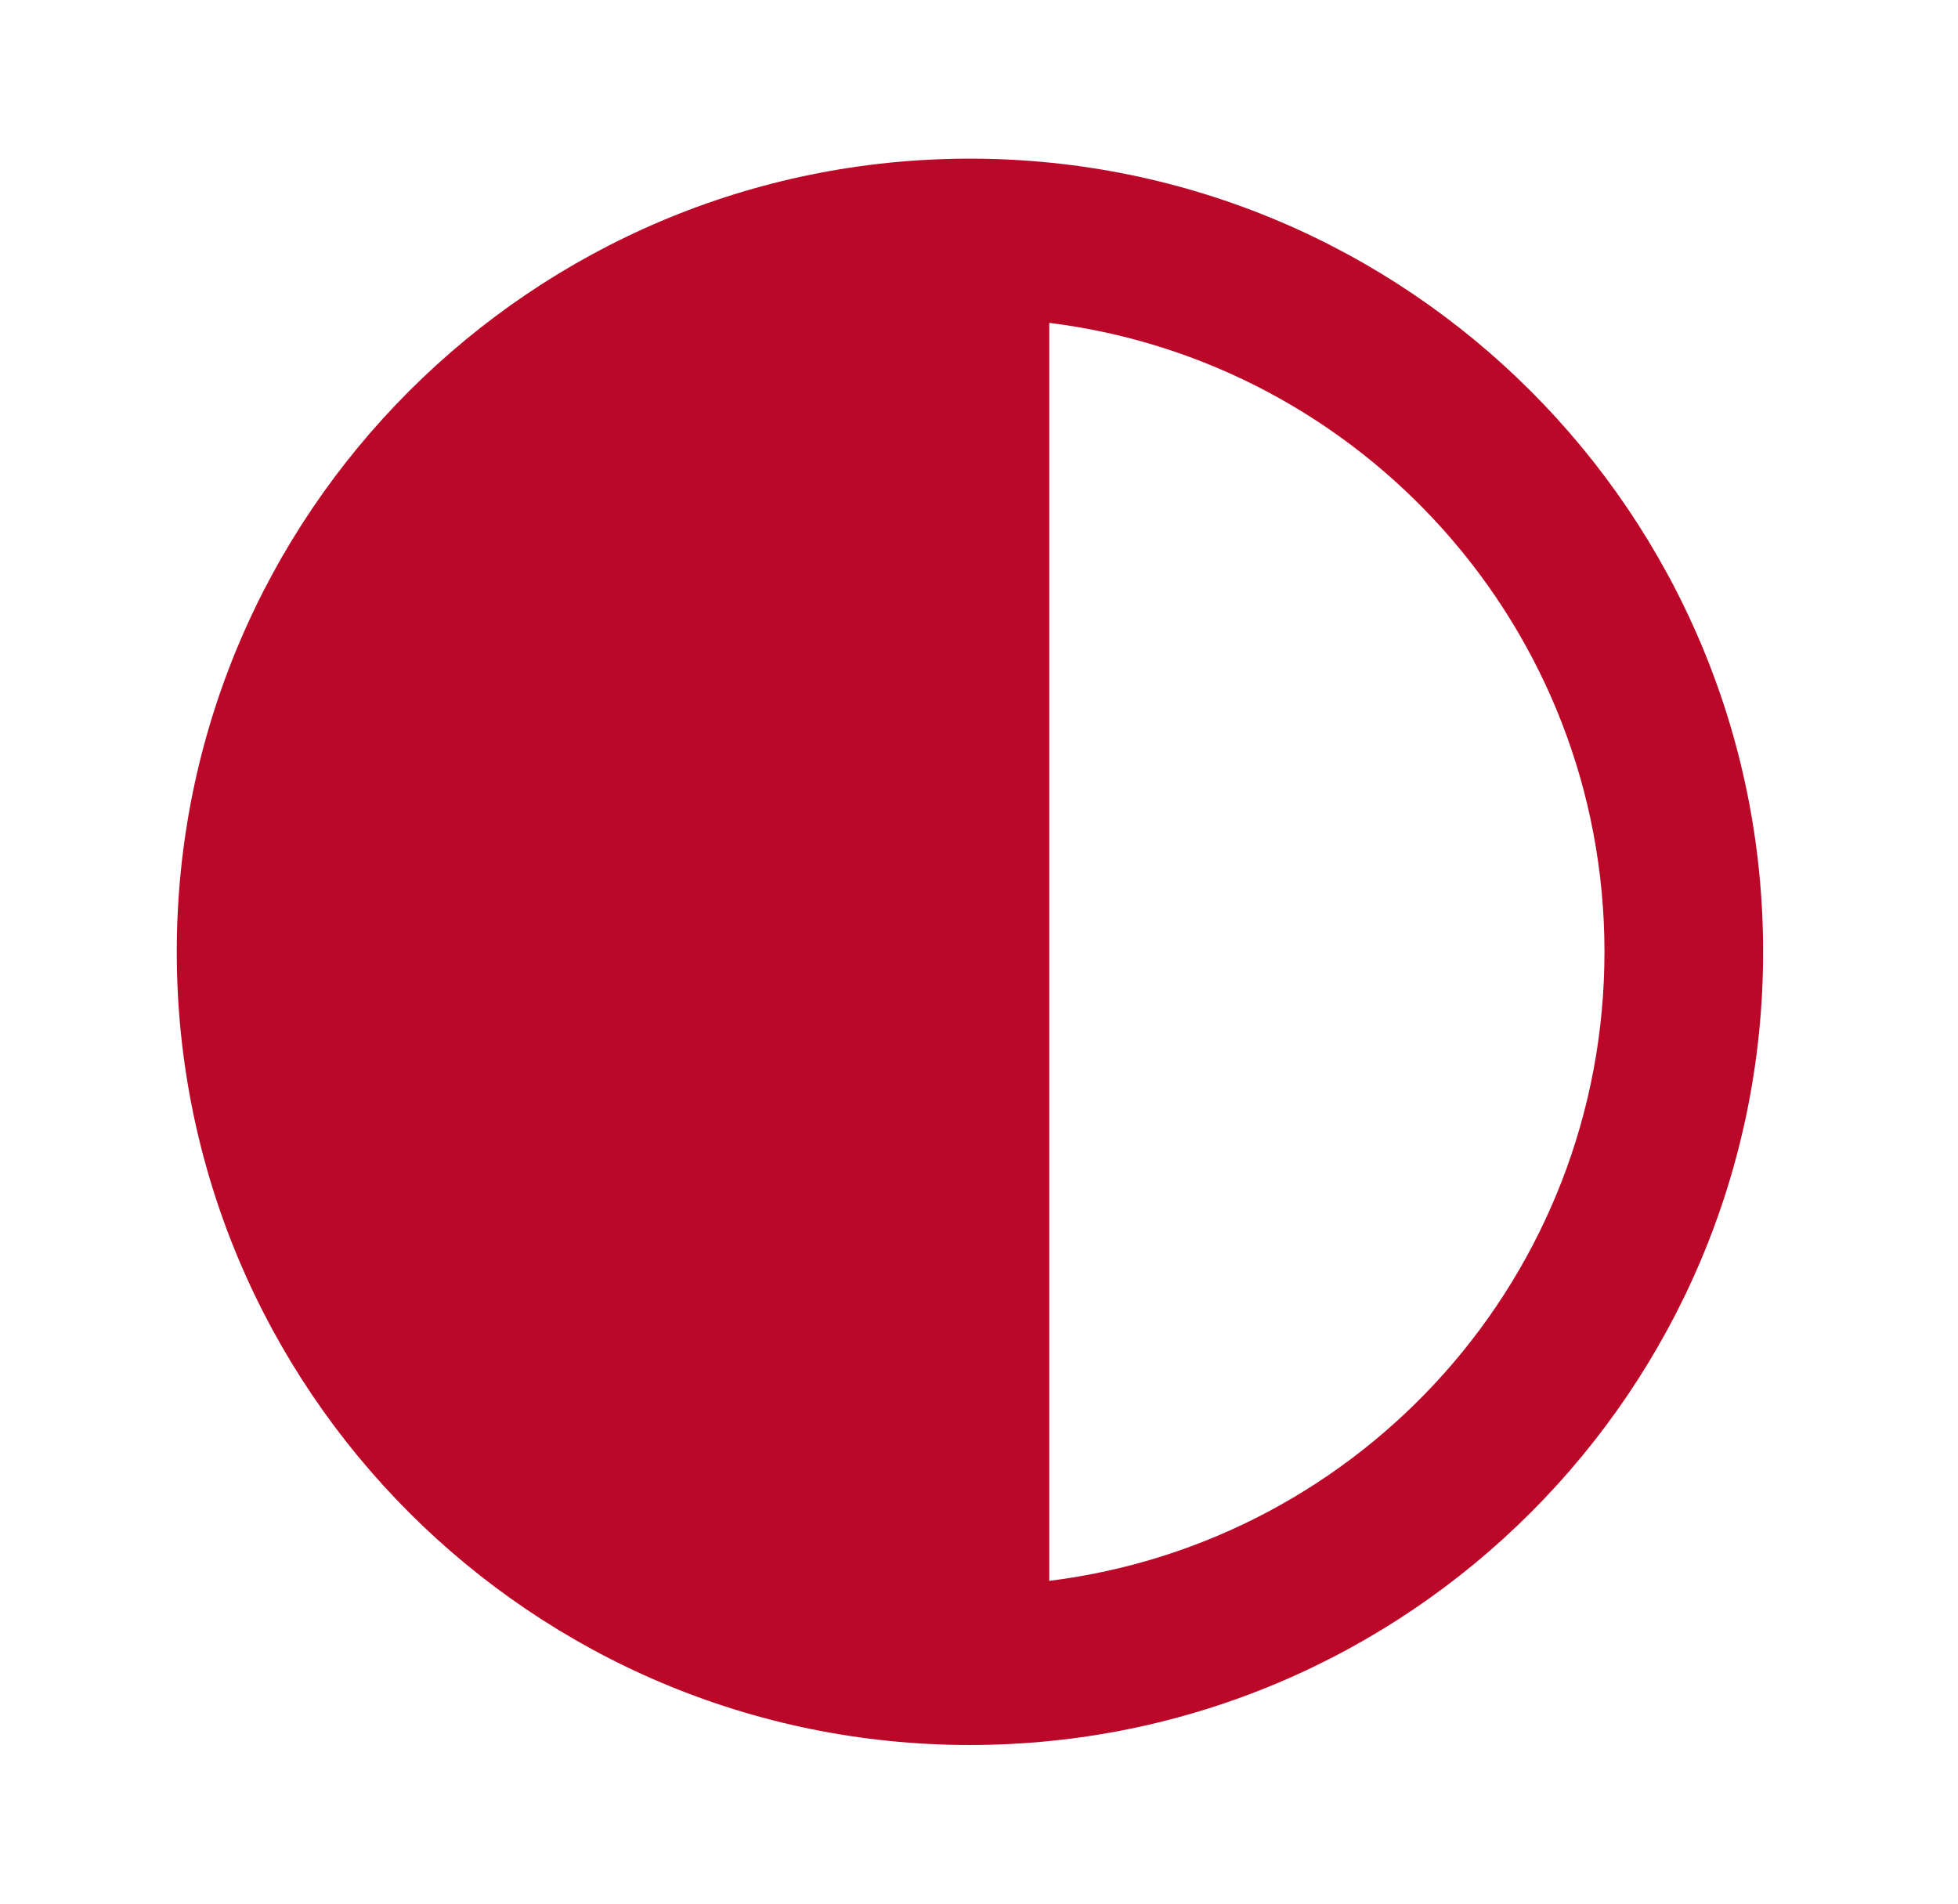 <svg width="36" height="35" viewBox="0 0 36 35" fill="none" xmlns="http://www.w3.org/2000/svg">
<path d="M17.833 32.083C25.883 32.083 32.417 25.55 32.417 17.5C32.417 9.45 25.883 2.917 17.833 2.917C9.783 2.917 3.25 9.45 3.25 17.5C3.25 25.55 9.783 32.083 17.833 32.083ZM19.292 5.936C25.038 6.65 29.5 11.55 29.5 17.5C29.5 23.45 25.052 28.35 19.292 29.065V5.936Z" fill="#BC0828"/>
</svg>
